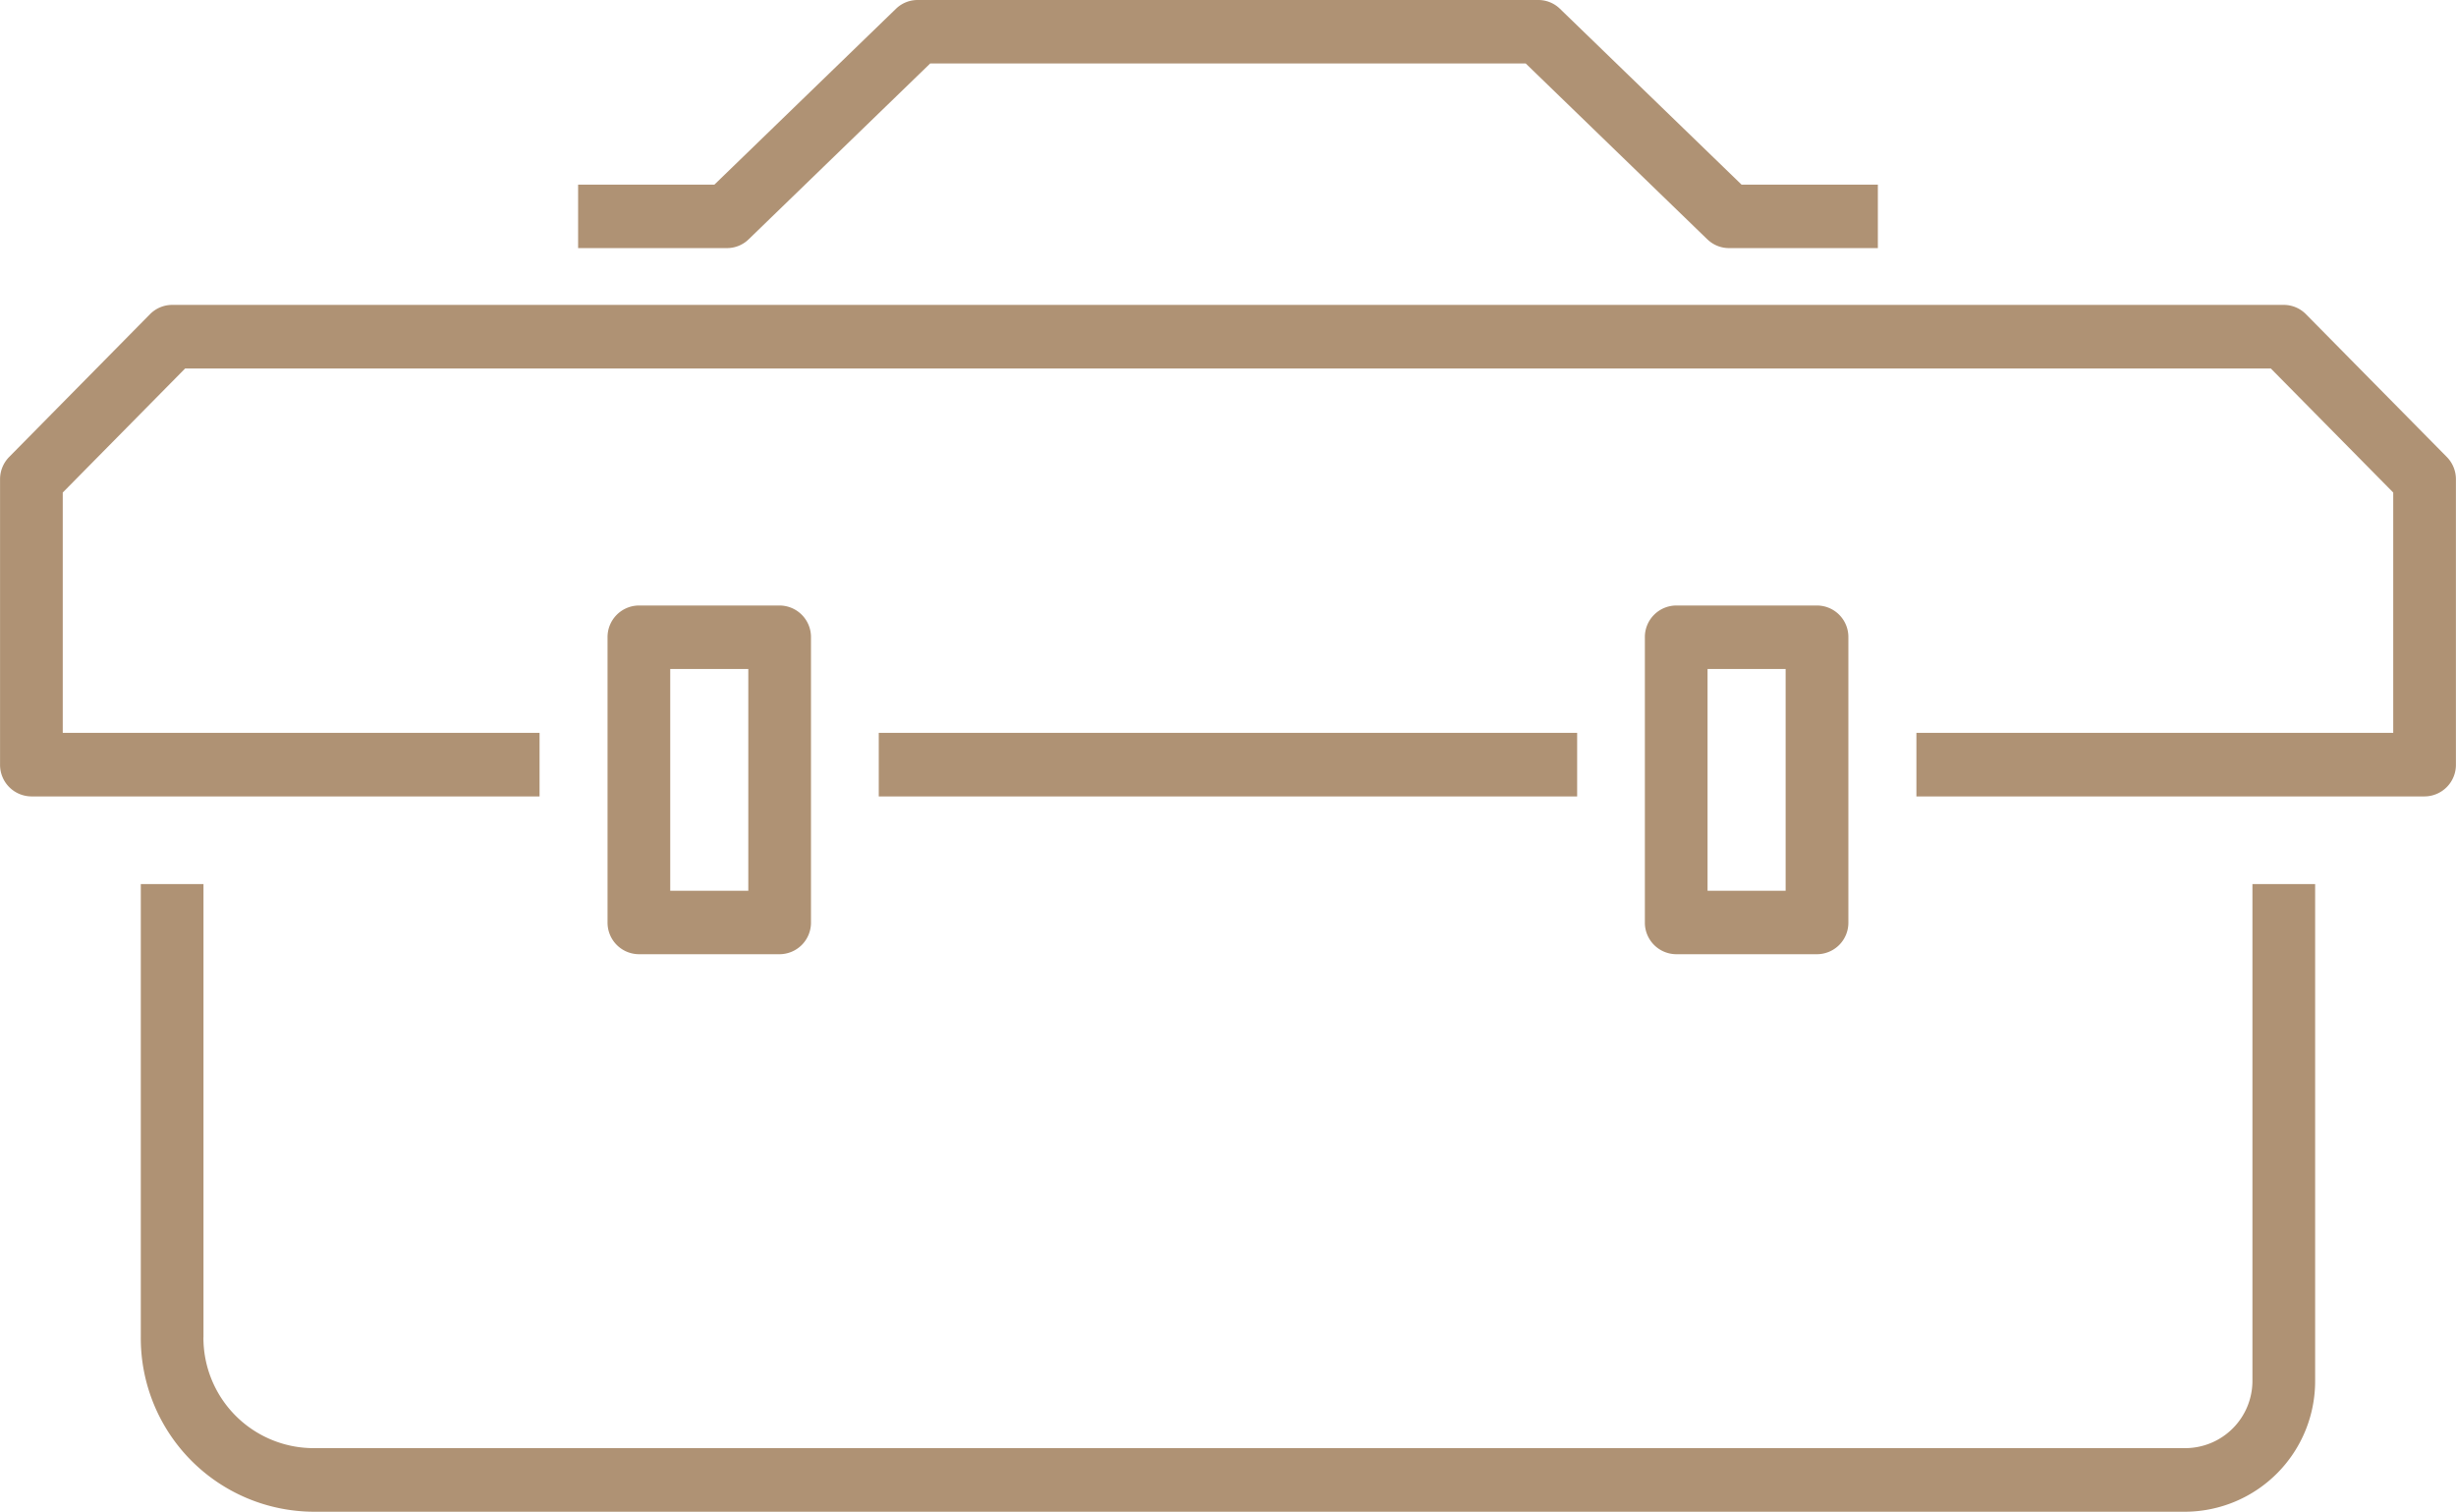 <svg height="120.03" viewBox="0 0 195.031 120.03" width="195.031" xmlns="http://www.w3.org/2000/svg"><path d="m470.5 9321.21h-40.349v-5.05h37.864v-19.08l-9.72-9.85h-165.625l-9.718 9.85v19.08h37.863v5.05h-40.353a2.508 2.508 0 0 1 -2.489-2.53v-22.65a2.523 2.523 0 0 1 .729-1.78l11.177-11.33a2.487 2.487 0 0 1 1.76-.74h167.687a2.482 2.482 0 0 1 1.76.74l11.179 11.33a2.527 2.527 0 0 1 .729 1.78v22.65a2.507 2.507 0 0 1 -2.494 2.53zm-56.957-44.24-14.417-13.96h-47.29l-14.414 13.96a2.466 2.466 0 0 1 -1.72.7h-11.825v-5.04h10.823l14.414-13.96a2.468 2.468 0 0 1 1.72-.7h49.296a2.46 2.46 0 0 1 1.718.7l14.417 13.96h10.825v5.04h-11.824a2.46 2.46 0 0 1 -1.719-.7zm-84.84 56.77a2.506 2.506 0 0 1 -2.489-2.52v-22.65a2.506 2.506 0 0 1 2.489-2.52h11.178a2.506 2.506 0 0 1 2.489 2.52v22.65a2.506 2.506 0 0 1 -2.489 2.52h-11.174zm8.689-22.65h-6.2v17.61h6.2zm65.818 5.07v5.05h-55.459v-5.05h55.463zm7.868 17.58a2.506 2.506 0 0 1 -2.49-2.52v-22.65a2.506 2.506 0 0 1 2.49-2.52h11.182a2.5 2.5 0 0 1 2.489 2.52v22.65a2.5 2.5 0 0 1 -2.489 2.52h-11.178zm8.688-22.65h-6.2v17.61h6.2zm-125.642 53.07a8.757 8.757 0 0 0 8.689 8.8h148.722a5.343 5.343 0 0 0 5.3-5.37v-39.42h4.979v39.42a10.366 10.366 0 0 1 -10.281 10.42h-148.716a13.779 13.779 0 0 1 -13.667-13.85v-35.99h4.978v35.99z" fill="#af9274" fill-rule="evenodd" transform="translate(-277.969 -9257.97)"/></svg>